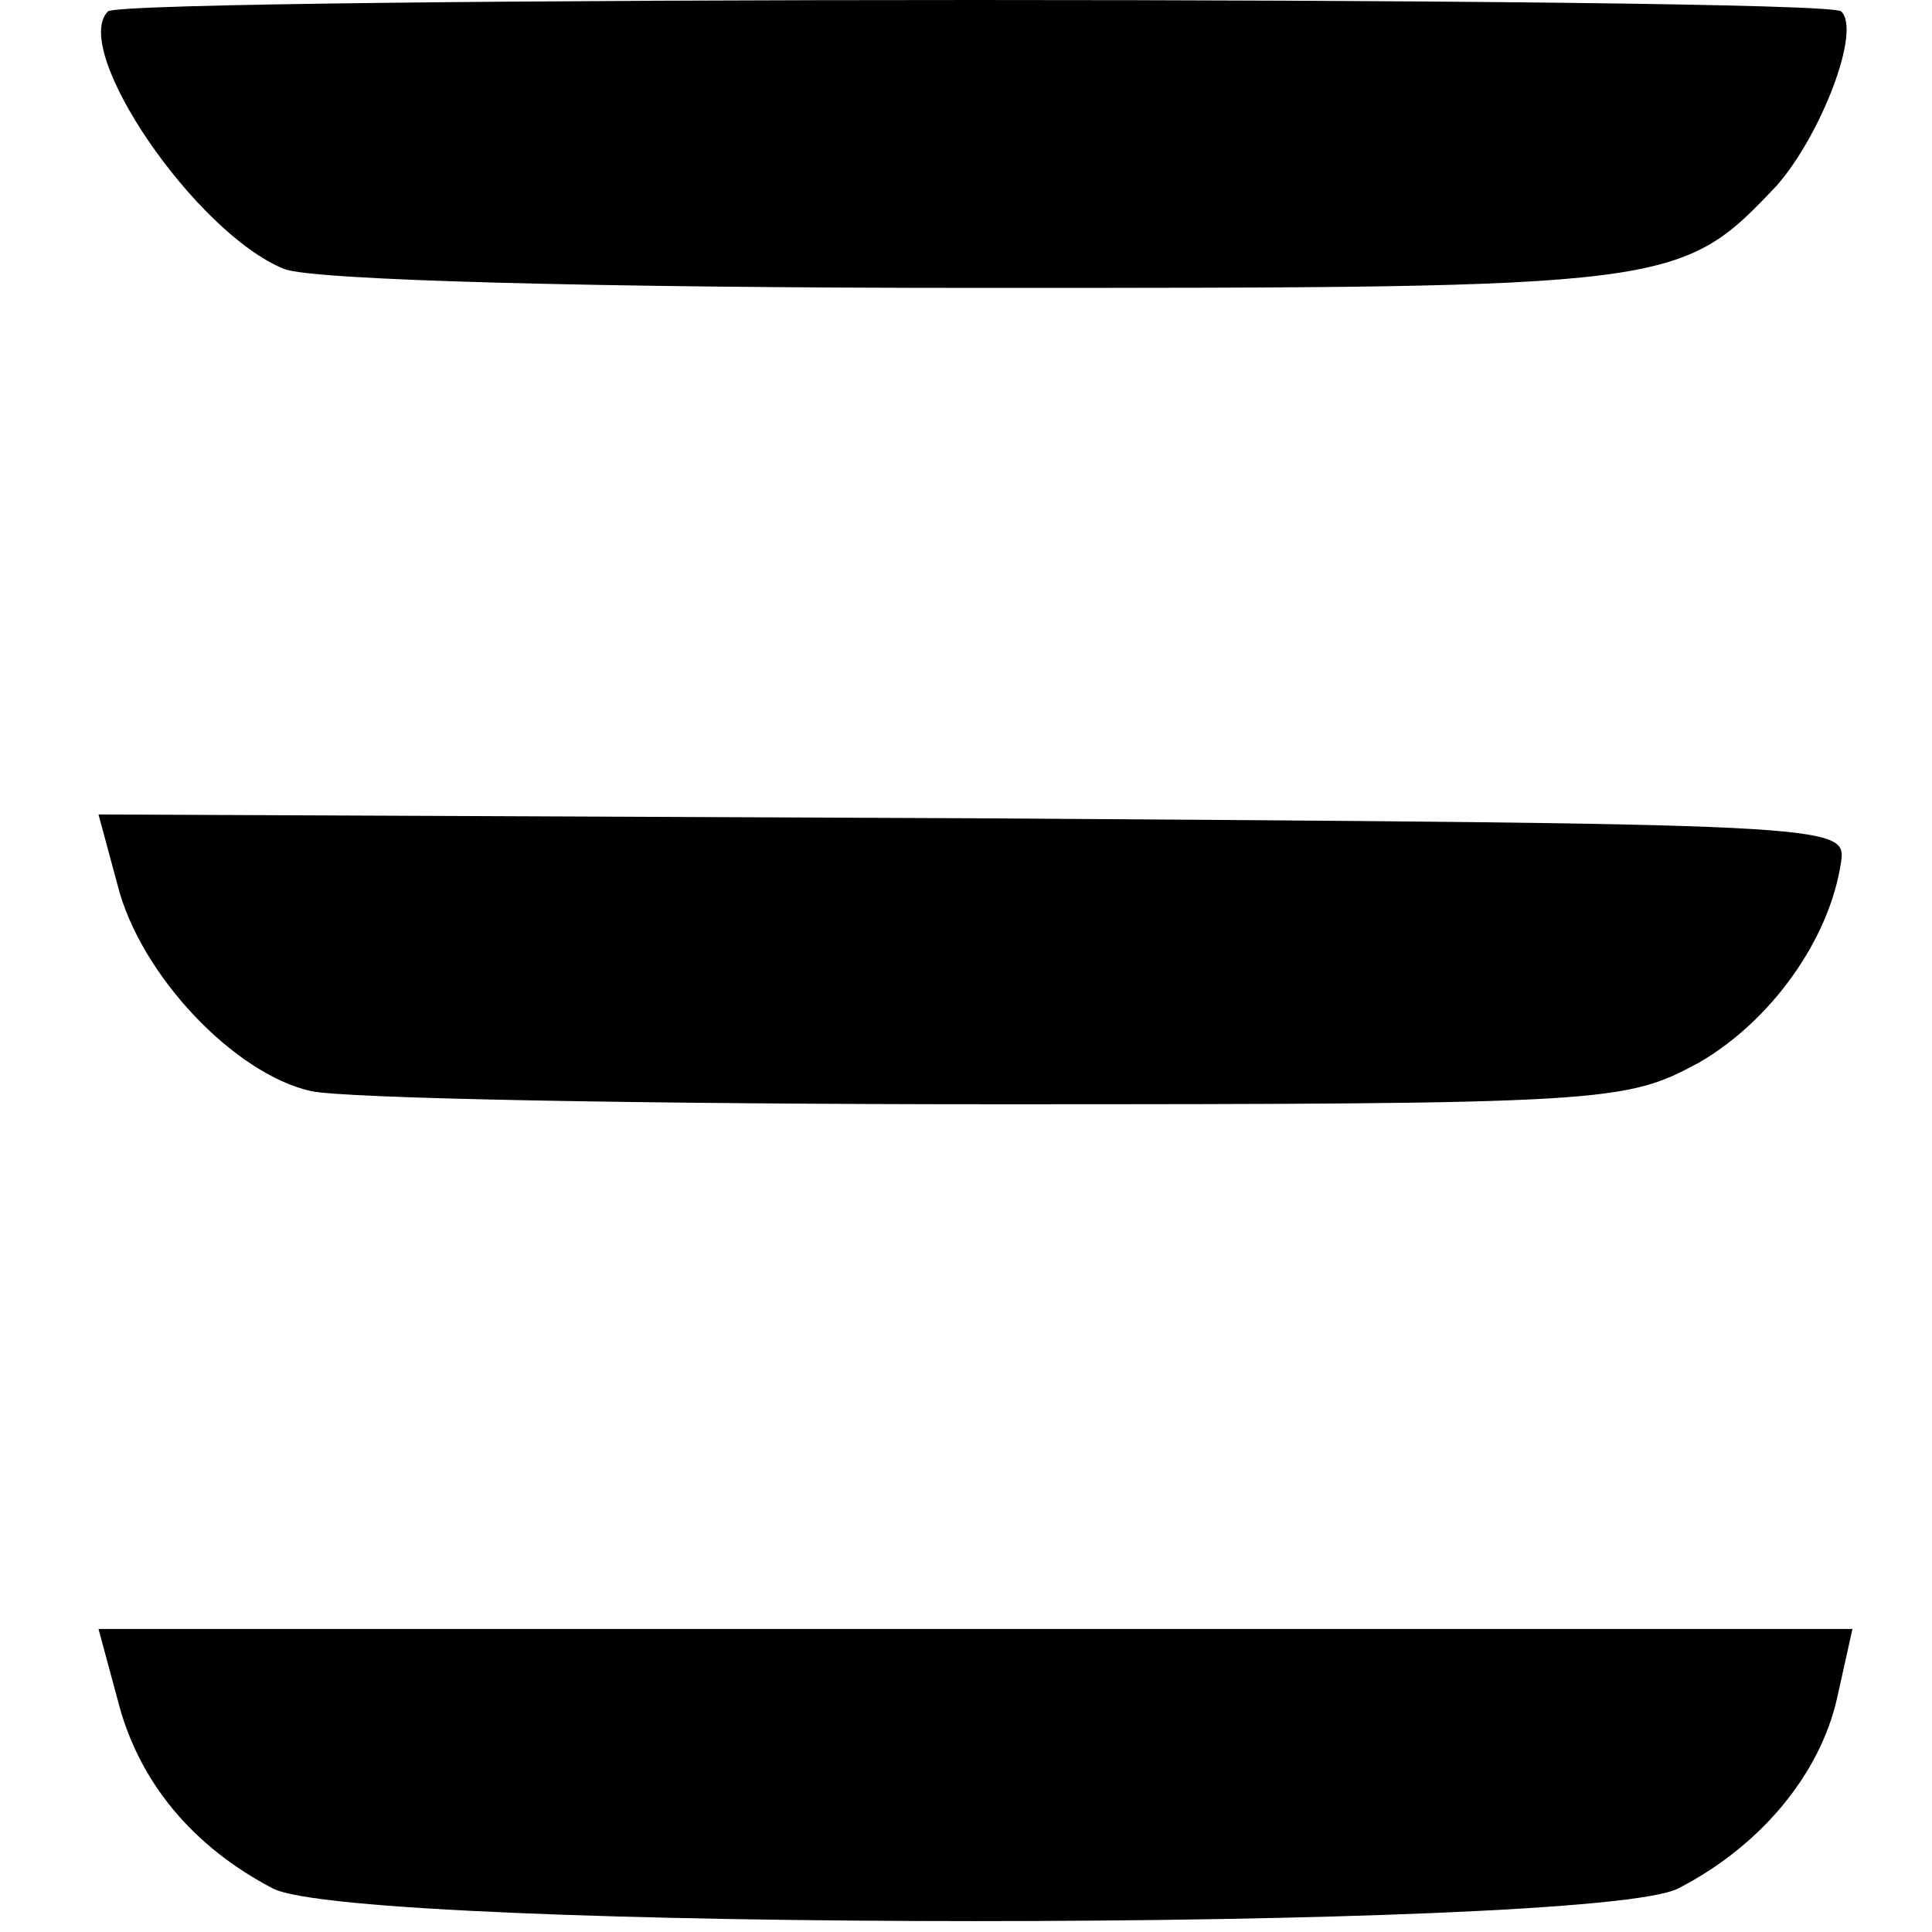 <?xml version="1.0" standalone="no"?>
<!DOCTYPE svg PUBLIC "-//W3C//DTD SVG 20010904//EN"
 "http://www.w3.org/TR/2001/REC-SVG-20010904/DTD/svg10.dtd">
<svg version="1.0" xmlns="http://www.w3.org/2000/svg"
 width="102pt" height="102pt" viewBox="0 0 102 102"
 preserveAspectRatio="xMidYMid meet">
<g transform="translate(0,102) scale(0.1,-0.1)"
fill="#000000" stroke="none">
<path d="M57 1014 c-20 -20 46 -117 93 -136 15 -6 165 -10 366 -10 368 0 371
0 422 54 23 26 45 82 34 92 -7 8 -907 8 -915 0z"/>
<path d="M62 553 c12 -48 62 -100 102 -109 17 -4 180 -7 362 -7 324 0 332 1
371 22 38 22 69 65 75 106 3 20 -3 20 -459 23 l-461 2 10 -37z"/>
<path d="M62 123 c11 -44 40 -78 82 -100 44 -23 698 -23 742 0 43 22 75 60 84
101 l8 36 -463 0 -463 0 10 -37z"/>
</g>
</svg>
